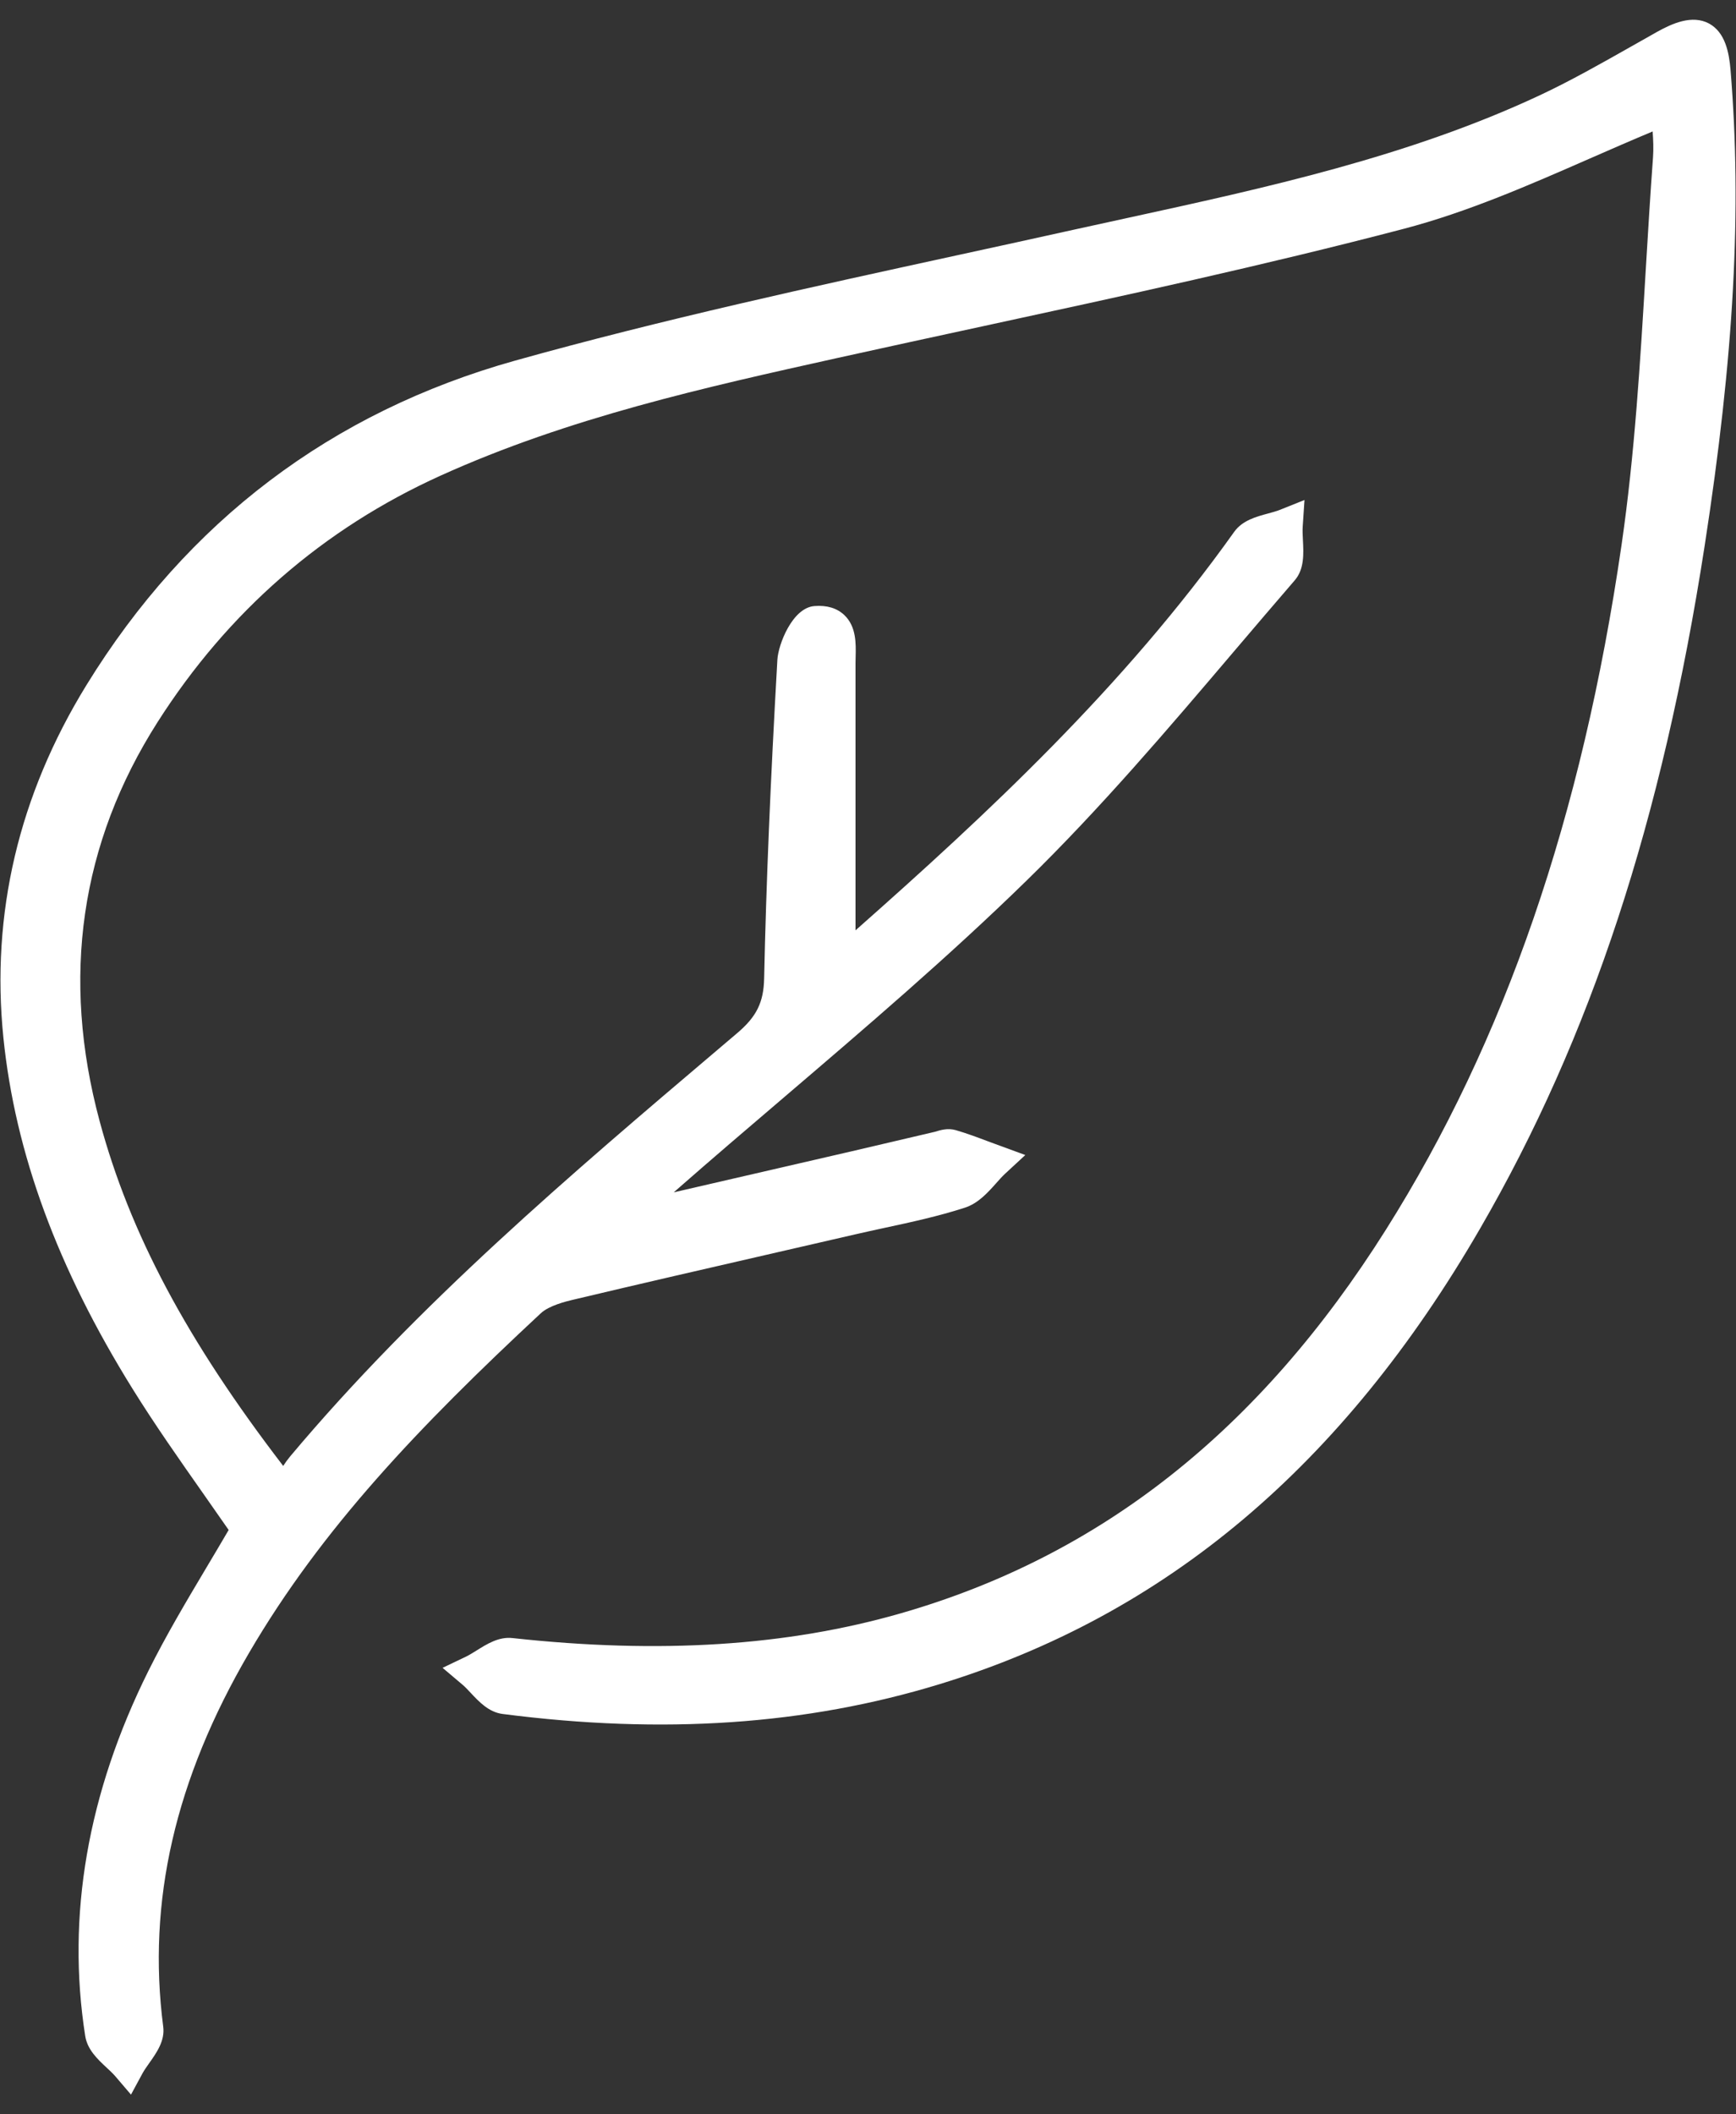 <svg width="46" height="56" viewBox="0 0 46 56" fill="none" xmlns="http://www.w3.org/2000/svg">
<rect x="0" y="0" width="46" height="56" fill="#333333" stroke="none"/>
<path fill-rule="evenodd" clip-rule="evenodd" d="M45.855 1.85C45.817 1.4 45.718 0.854 45.281 0.621C44.838 0.386 44.314 0.618 43.907 0.845L43.238 1.223C42.441 1.674 41.617 2.142 40.785 2.531C37.318 4.151 33.527 4.977 29.861 5.776L28.443 6.086C27.435 6.31 26.424 6.53 25.413 6.75C21.539 7.593 17.533 8.465 13.65 9.551C8.784 10.913 4.962 13.805 2.291 18.145C0.497 21.06 -0.244 24.203 0.09 27.485C0.402 30.542 1.522 33.586 3.516 36.79C4.109 37.744 4.759 38.667 5.386 39.56C5.613 39.883 5.838 40.204 6.059 40.523C5.865 40.856 5.668 41.186 5.472 41.515C4.944 42.402 4.398 43.318 3.931 44.258C2.321 47.493 1.759 50.745 2.258 53.925C2.315 54.288 2.587 54.541 2.826 54.764C2.906 54.838 2.986 54.912 3.052 54.988L3.471 55.478L3.778 54.911C3.826 54.823 3.891 54.734 3.954 54.644C4.15 54.367 4.373 54.052 4.325 53.68C3.895 50.365 4.641 47.124 6.602 43.773C8.521 40.495 11.079 37.808 14.33 34.783C14.552 34.576 15.013 34.466 15.163 34.43C16.968 34.001 18.777 33.586 20.585 33.171L22.659 32.694C22.919 32.634 23.18 32.578 23.44 32.521C24.14 32.371 24.863 32.214 25.563 31.988C25.919 31.873 26.17 31.591 26.392 31.343C26.472 31.253 26.551 31.163 26.635 31.085L27.168 30.592L26.176 30.228C25.894 30.121 25.611 30.016 25.323 29.932C25.108 29.871 24.917 29.932 24.776 29.976L22.563 30.494C20.993 30.857 19.423 31.22 17.854 31.58L17.927 31.515C18.866 30.692 19.816 29.881 20.767 29.07C22.916 27.235 25.139 25.337 27.196 23.329C29.158 21.415 30.964 19.291 32.71 17.238C33.242 16.614 33.772 15.99 34.307 15.371C34.565 15.073 34.543 14.661 34.524 14.297C34.519 14.176 34.511 14.056 34.519 13.947L34.566 13.243L33.911 13.505C33.817 13.542 33.709 13.571 33.603 13.6C33.282 13.686 32.919 13.785 32.703 14.087C29.781 18.19 26.162 21.554 22.669 24.641V17.561L22.672 17.401C22.681 17.042 22.691 16.594 22.373 16.291C22.179 16.107 21.912 16.026 21.581 16.052C20.992 16.097 20.621 17.079 20.599 17.47C20.414 20.721 20.302 23.405 20.248 25.917C20.234 26.549 20.047 26.928 19.534 27.363L19.058 27.767C15.137 31.093 11.082 34.533 7.691 38.571C7.625 38.65 7.564 38.735 7.504 38.826C4.948 35.497 3.44 32.662 2.641 29.698C1.613 25.891 2.13 22.333 4.177 19.123C6.04 16.201 8.562 14.006 11.671 12.599C15.075 11.059 18.687 10.259 22.179 9.484C23.475 9.197 24.773 8.916 26.071 8.635C29.73 7.843 33.514 7.025 37.198 6.06C38.89 5.617 40.535 4.896 42.126 4.199C42.677 3.958 43.23 3.716 43.791 3.482C43.808 3.712 43.817 3.944 43.801 4.168C43.728 5.163 43.668 6.16 43.608 7.156C43.465 9.553 43.317 12.03 42.968 14.429C41.92 21.63 39.878 27.564 36.725 32.567C33.377 37.881 29.175 41.204 23.876 42.728C20.856 43.597 17.49 43.812 13.582 43.386C13.217 43.344 12.901 43.544 12.623 43.718C12.53 43.775 12.438 43.834 12.347 43.878L11.727 44.174L12.251 44.617C12.327 44.681 12.4 44.76 12.474 44.839C12.698 45.078 12.953 45.349 13.318 45.396C17.572 45.945 21.357 45.687 24.886 44.61C30.889 42.776 35.578 38.826 39.221 32.536C42.151 27.477 44.042 21.732 45.169 14.458C45.948 9.433 46.16 5.544 45.855 1.85Z" fill="white"/>
</svg>
